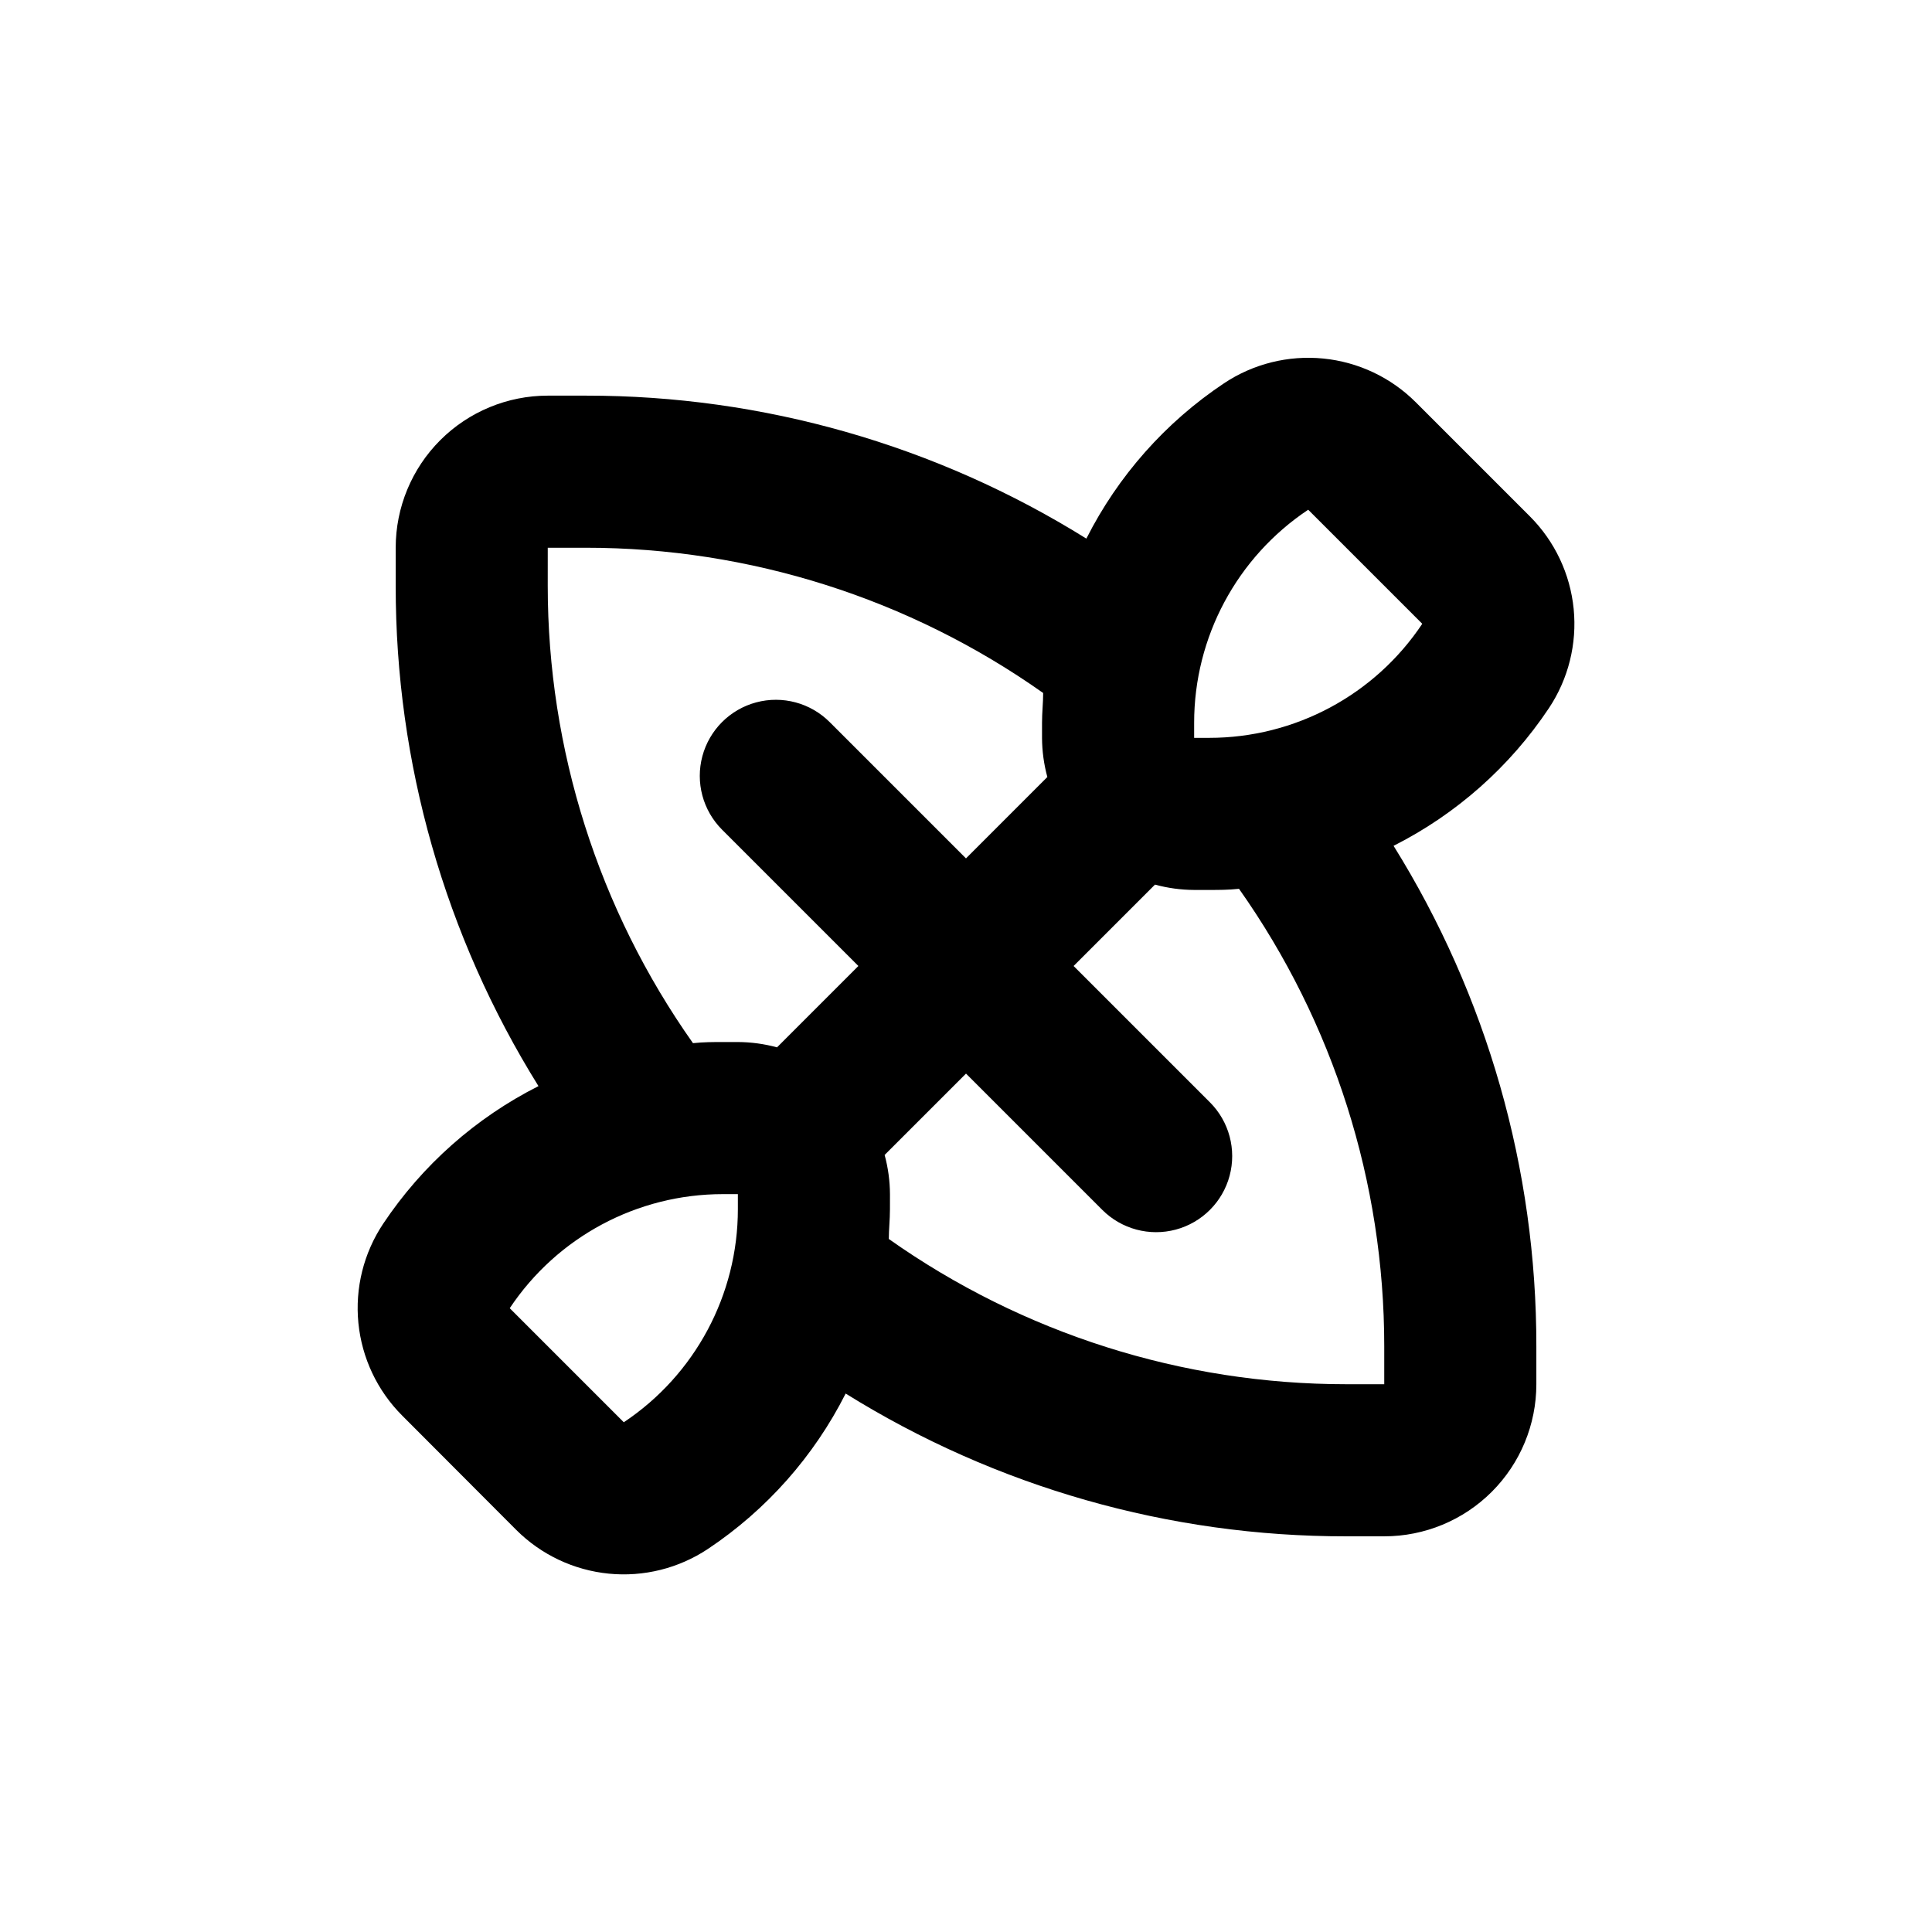 <?xml version="1.0" encoding="UTF-8"?>
<!-- Uploaded to: SVG Find, www.svgfind.com, Generator: SVG Find Mixer Tools -->
<svg fill="#000000" width="800px" height="800px" version="1.1" viewBox="144 144 512 512" xmlns="http://www.w3.org/2000/svg">
 <path d="m280.8 549.43c6.586 6.582 15.25 10.68 24.516 11.602 9.27 0.918 18.566-1.402 26.32-6.566 15.504-10.34 28.07-24.523 36.473-41.16 39.801 24.789 85.766 37.898 132.66 37.836h10.078-0.004c10.691 0 20.941-4.246 28.5-11.805 7.559-7.559 11.805-17.809 11.805-28.5v-10.074c0.055-46.871-13.055-92.816-37.836-132.61 16.637-8.402 30.82-20.969 41.16-36.473 5.164-7.754 7.484-17.051 6.566-26.32-0.922-9.266-5.019-17.93-11.602-24.516l-30.23-30.23c-6.586-6.582-15.25-10.68-24.516-11.598-9.27-0.918-18.566 1.398-26.316 6.562-15.508 10.344-28.074 24.523-36.477 41.16-39.797-24.805-85.762-37.934-132.65-37.887h-10.078c-10.688 0-20.941 4.246-28.5 11.805s-11.805 17.812-11.805 28.5v10.078c-0.051 46.871 13.059 92.816 37.836 132.6-16.637 8.402-30.816 20.969-41.16 36.477-5.164 7.75-7.481 17.047-6.562 26.316 0.918 9.266 5.016 17.93 11.602 24.516zm179.66-213.87c-0.004-22.699 11.34-43.891 30.227-56.477l30.23 30.23v-0.004c-12.586 18.887-33.781 30.23-56.477 30.23h-3.981zm-10.379 42.875v-0.004c3.383 0.922 6.871 1.395 10.379 1.414h3.981c2.672 0 5.039 0 7.91-0.301l-0.004-0.004c25.051 35.457 38.496 77.805 38.492 121.22v10.078l-10.074-0.004c-43.414 0.004-85.762-13.441-121.22-38.492 0-2.621 0.301-5.039 0.301-7.91l0.004-3.977c-0.02-3.508-0.492-6.996-1.414-10.379l21.566-21.562 36.125 36.125-0.004-0.004c5.094 5.094 12.52 7.082 19.477 5.219 6.957-1.863 12.395-7.301 14.258-14.258 1.863-6.957-0.125-14.383-5.219-19.477l-36.121-36.121zm-160.92-89.277h10.078c43.41-0.004 85.758 13.441 121.21 38.492 0 2.621-0.301 5.039-0.301 7.91v3.981c0.016 3.504 0.488 6.992 1.41 10.375l-21.562 21.566-36.125-36.125c-5.094-5.094-12.52-7.082-19.477-5.219-6.957 1.863-12.395 7.301-14.258 14.258-1.863 6.957 0.125 14.383 5.219 19.477l36.125 36.125-21.562 21.562h-0.004c-3.383-0.922-6.871-1.395-10.375-1.41h-3.981c-2.672 0-5.039 0-7.91 0.301-25.051-35.457-38.496-77.805-38.492-121.21zm46.402 171.3h3.981v3.981c0 22.695-11.344 43.891-30.23 56.477l-30.23-30.23h0.004c12.586-18.887 33.777-30.23 56.477-30.227z"/>
</svg>